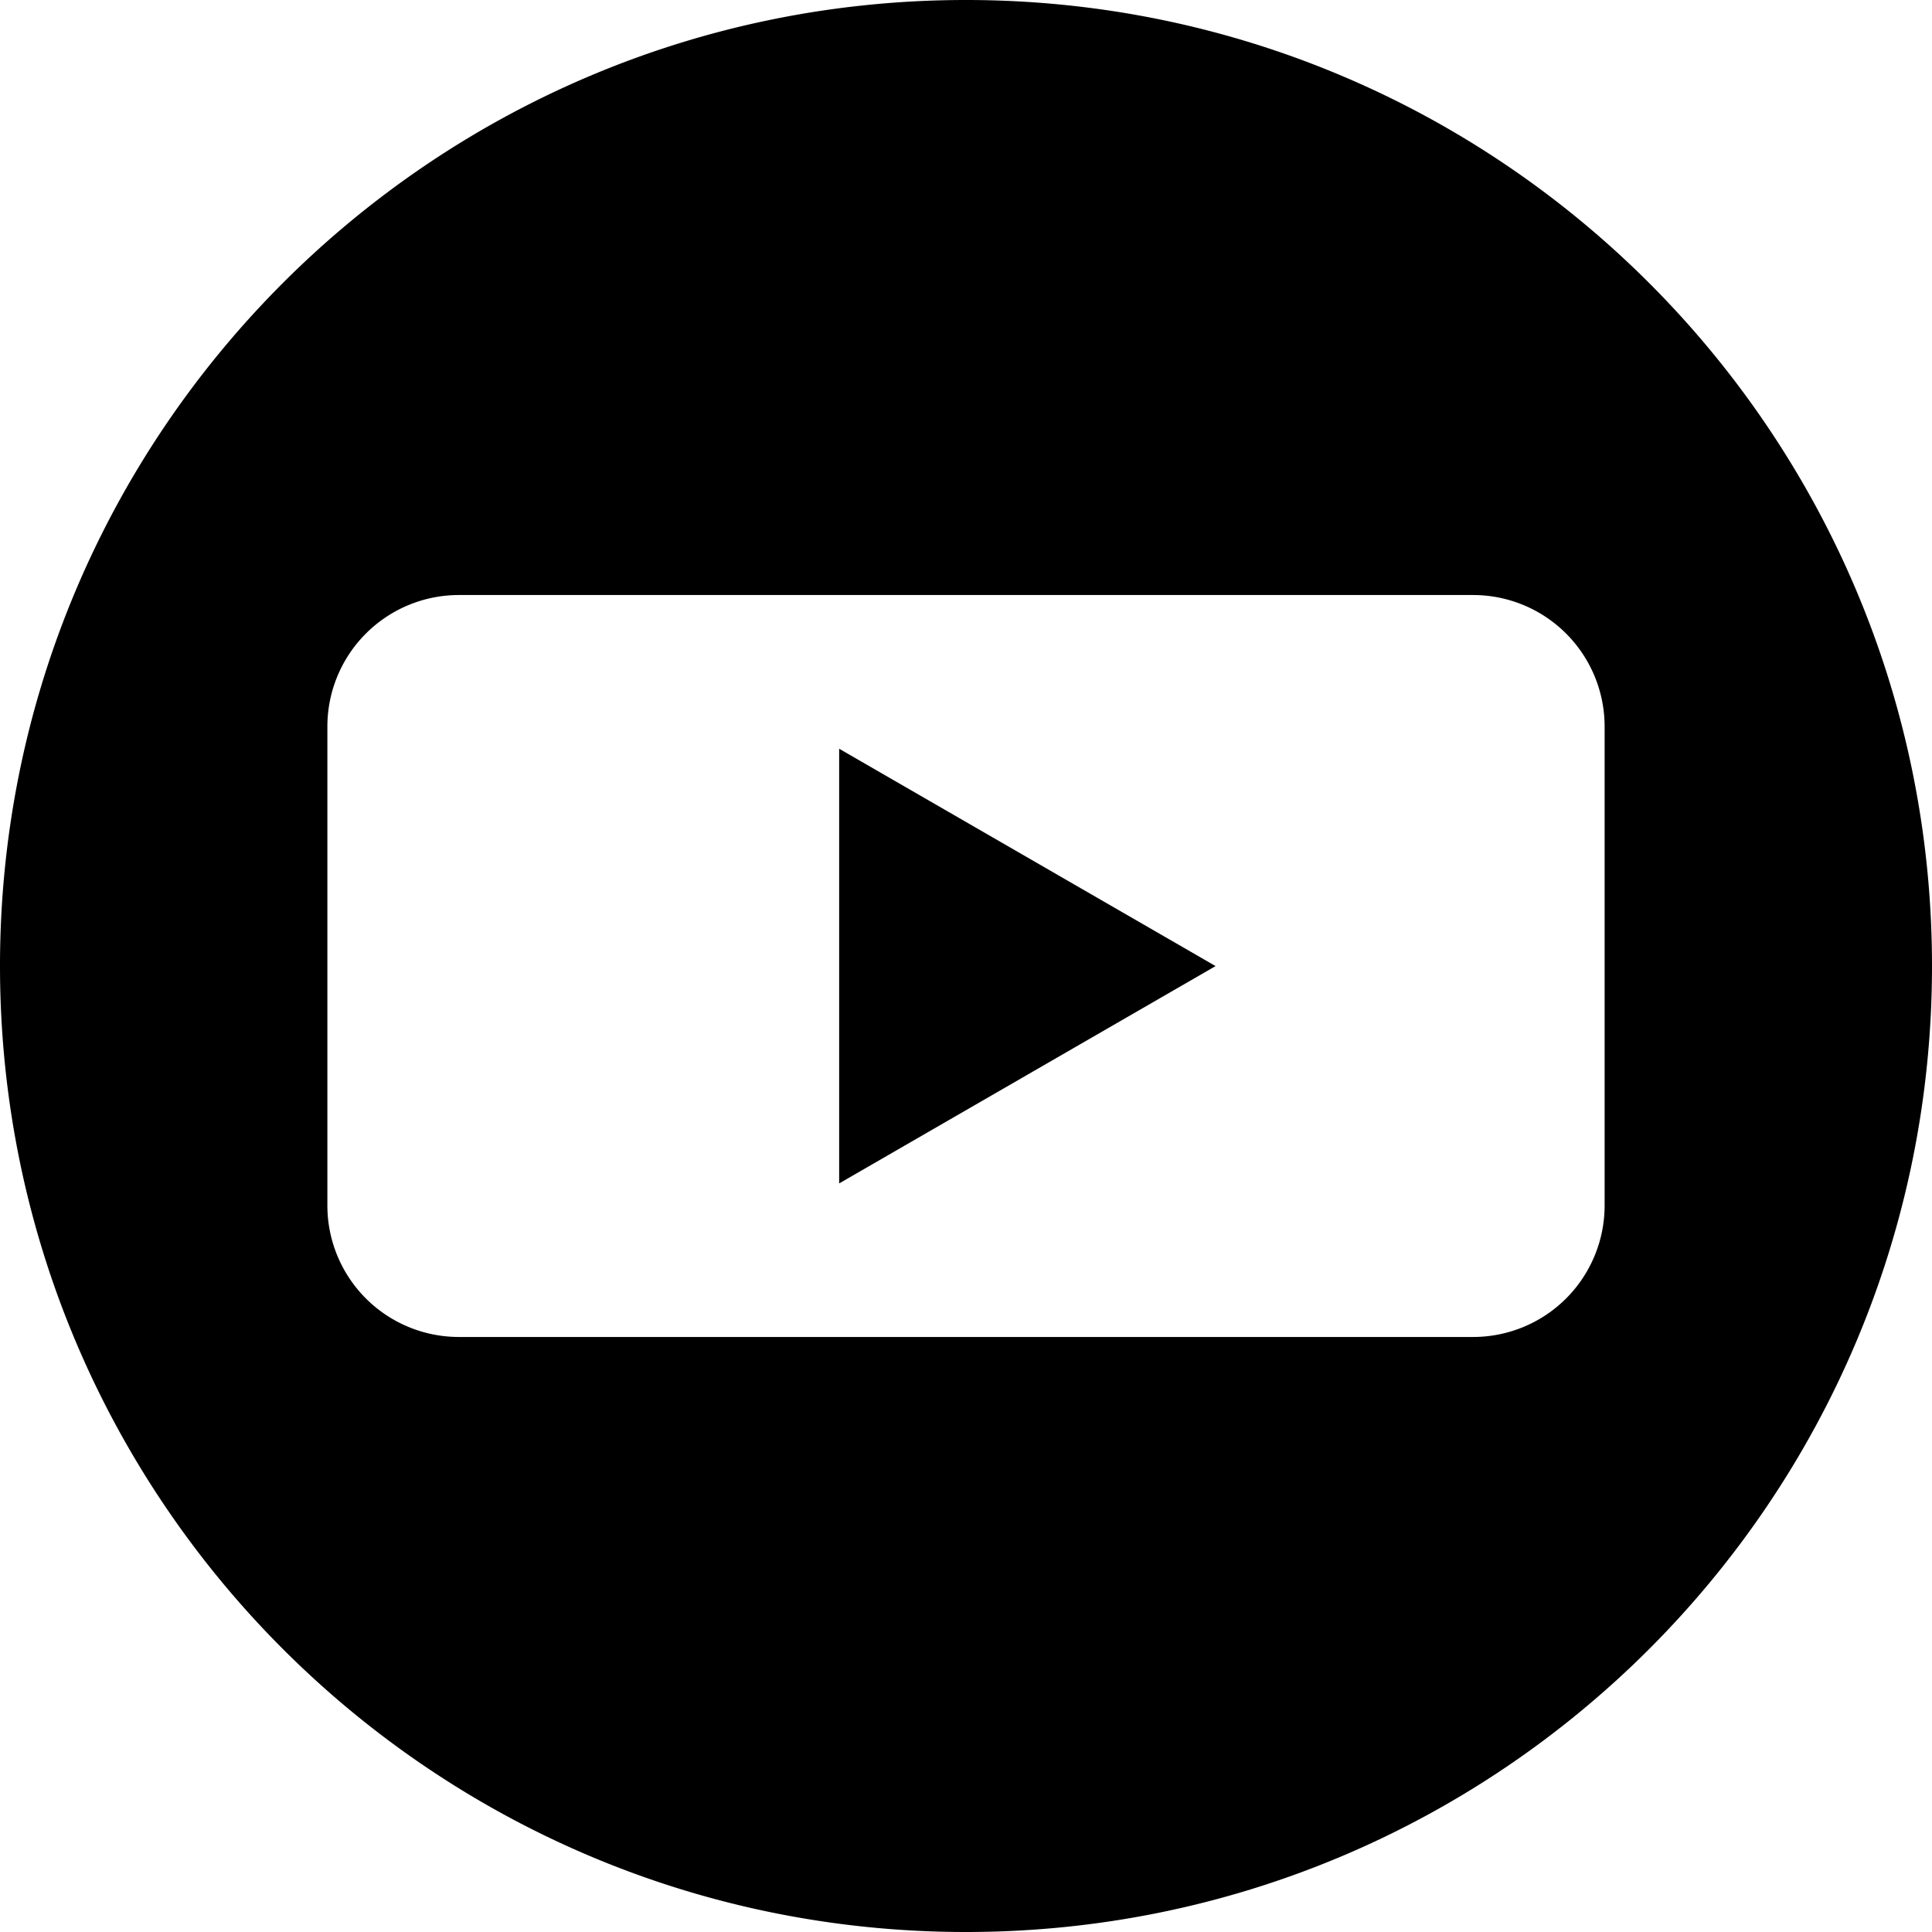 <svg id="ボタン_背景白用_" data-name="ボタン(背景白用)" xmlns="http://www.w3.org/2000/svg" viewBox="0 0 460.9 460.9"><g id="Youtube"><path d="M250,19.55C122.7,19.55,19.55,122.75,19.55,250S122.7,480.45,250,480.45,480.45,377.3,480.45,250,377.25,19.55,250,19.55m152.35,287.6A31.37,31.37,0,0,1,371,338.5H129a31.37,31.37,0,0,1-31.35-31.35V192.9A31.38,31.38,0,0,1,129,161.5H371a31.38,31.38,0,0,1,31.35,31.4Z" transform="translate(-19.55 -19.55)"/><polygon points="200.19 178.62 200.19 282.32 289.99 230.47 200.19 178.62"/></g></svg>